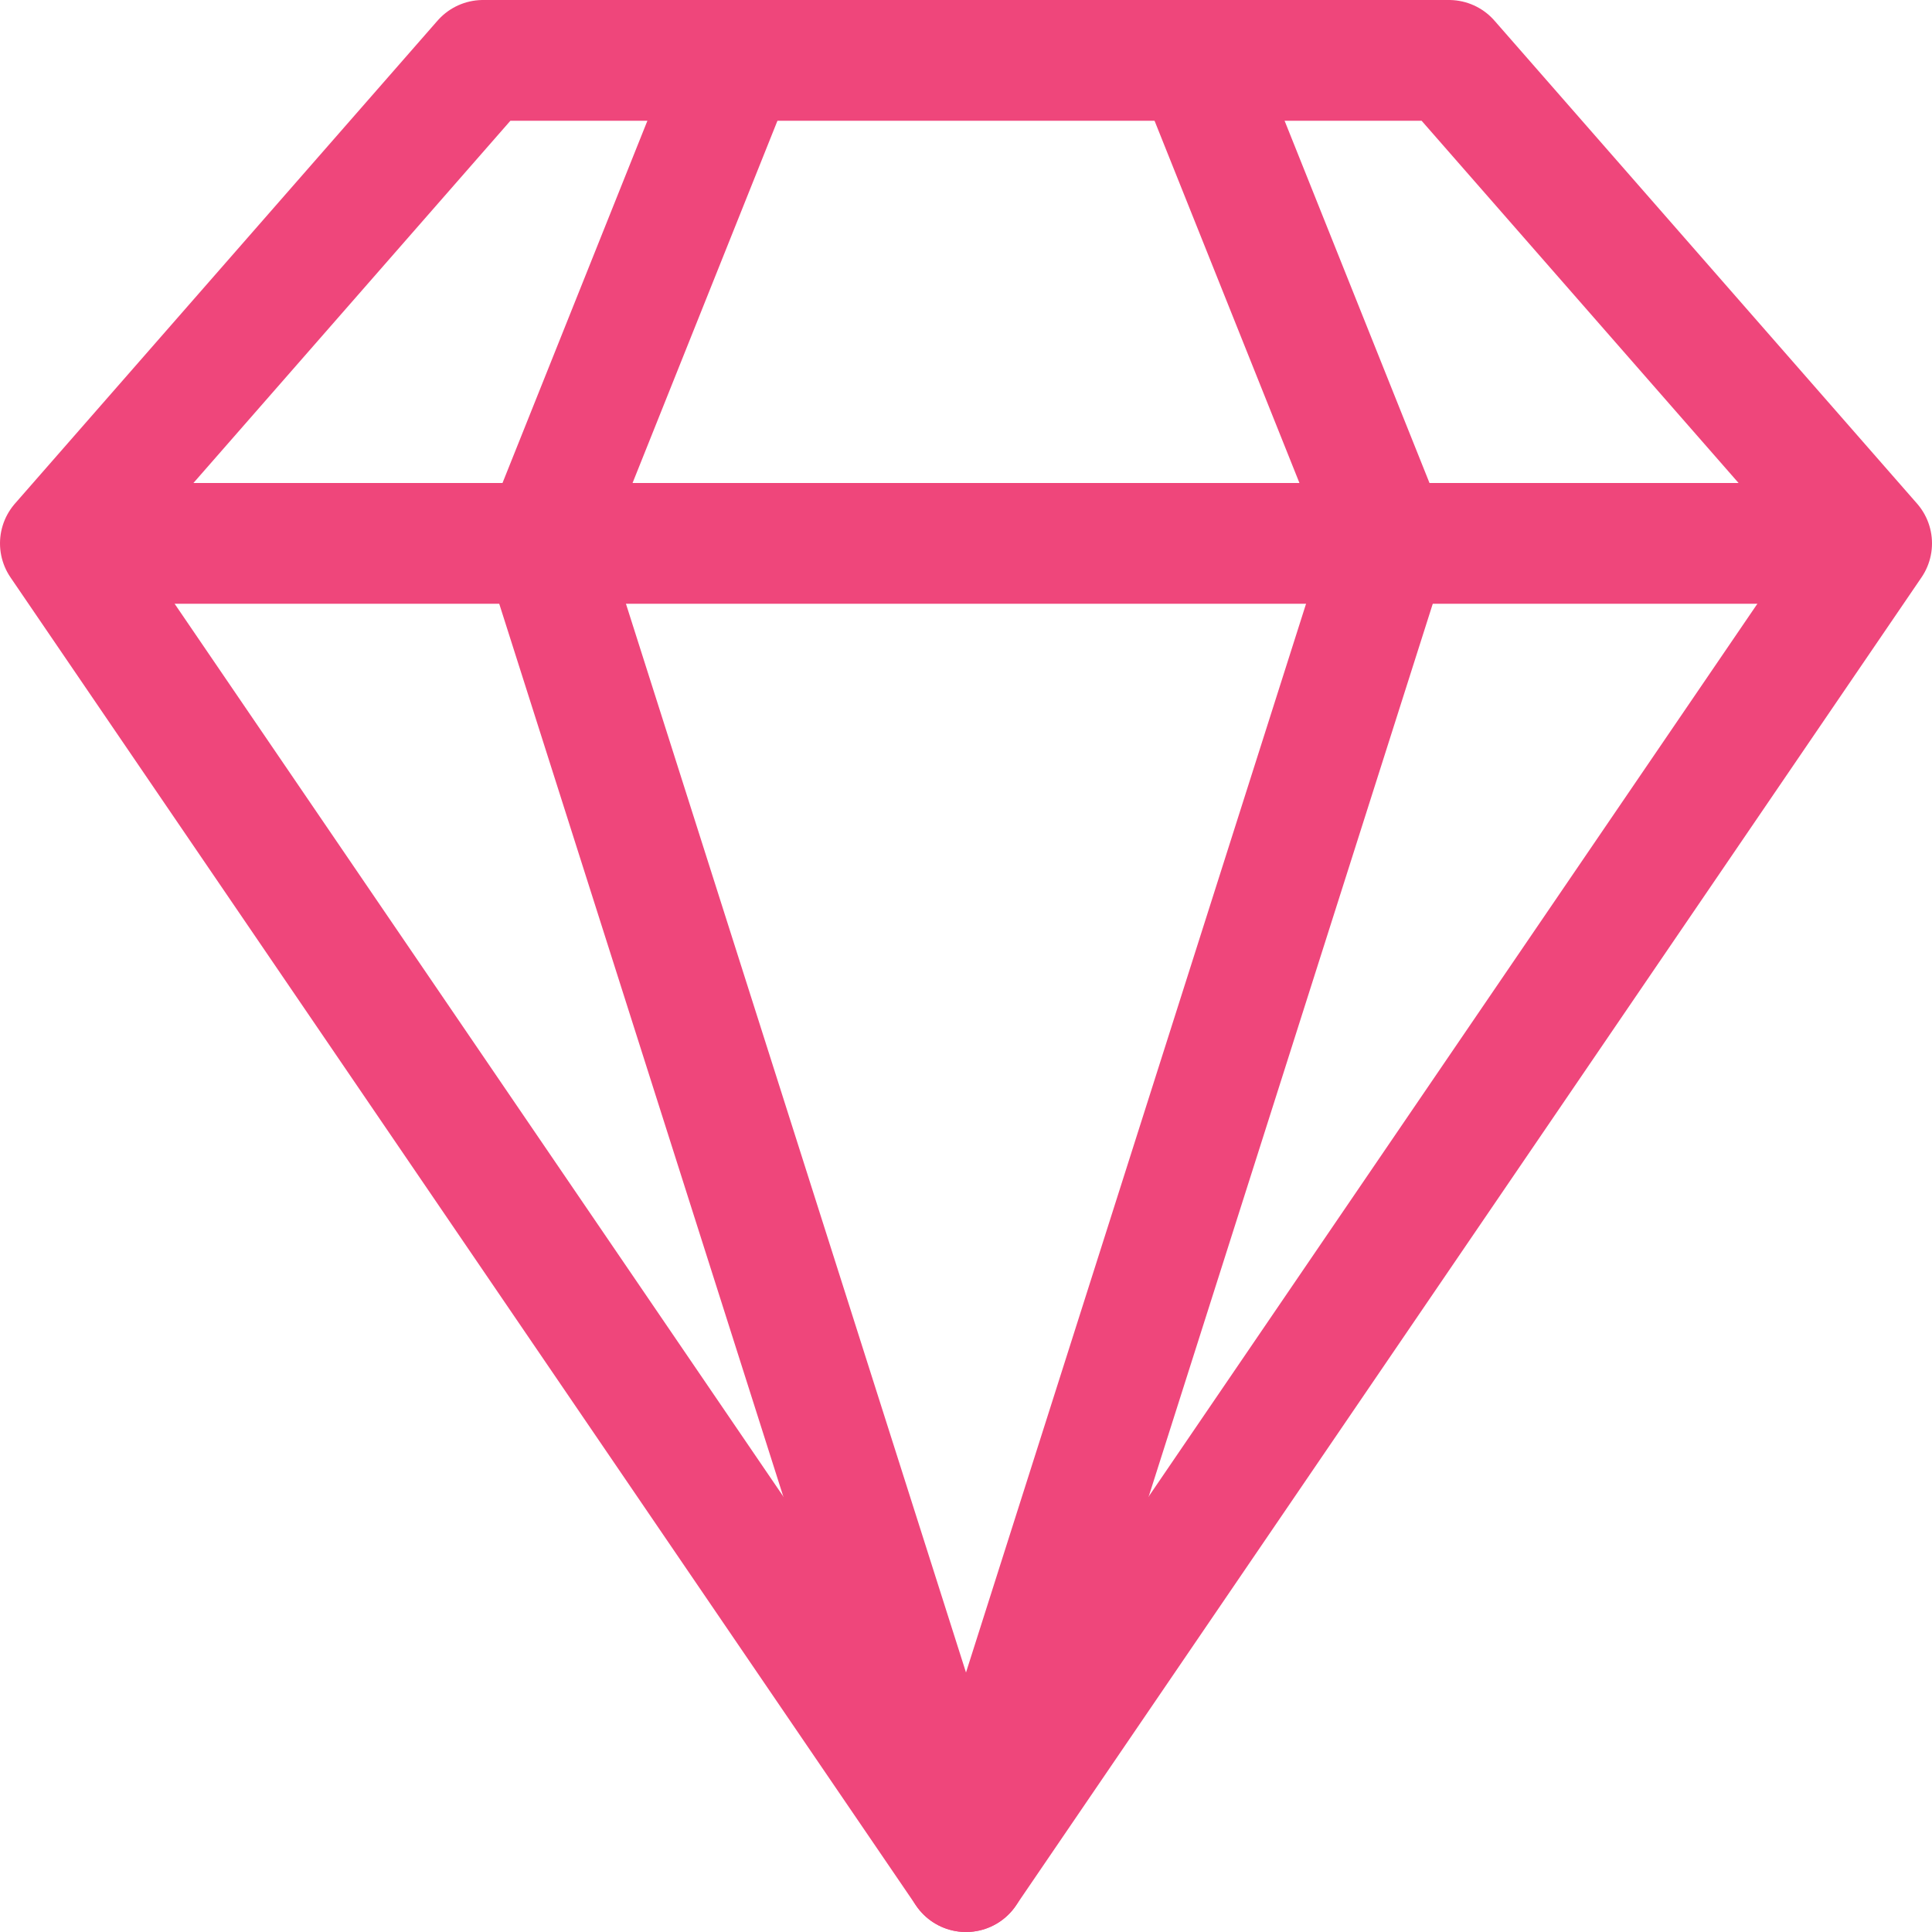 <?xml version="1.0" encoding="utf-8"?>
<!-- Generator: Adobe Illustrator 21.0.1, SVG Export Plug-In . SVG Version: 6.00 Build 0)  -->
<svg version="1.1" id="Layer_1" xmlns="http://www.w3.org/2000/svg" xmlns:xlink="http://www.w3.org/1999/xlink" x="0px" y="0px"
	 viewBox="0 0 32 32" style="enable-background:new 0 0 32 32;" xml:space="preserve">
<style type="text/css">
	.st0{fill:#EF467B;}
	.st1{fill:none;stroke:#EE457B;stroke-width:2;stroke-linecap:round;stroke-linejoin:round;stroke-miterlimit:10;}
	.st2{fill:none;stroke:#EF467B;stroke-width:2;stroke-linecap:round;stroke-linejoin:round;stroke-miterlimit:10;}
	.st3{fill:none;stroke:#EF467B;stroke-width:4;stroke-linecap:round;stroke-linejoin:round;stroke-miterlimit:10;}
	.st4{fill:none;stroke:#EF467B;stroke-width:2;stroke-linecap:round;stroke-miterlimit:10;}
	.st5{fill:none;stroke:#EE457B;stroke-width:4;stroke-linecap:round;stroke-linejoin:round;stroke-miterlimit:10;}
	.st6{fill:#EE457B;}
	.st7{fill:none;stroke:#EE447B;stroke-width:2;stroke-linecap:round;stroke-linejoin:round;stroke-miterlimit:10;}
	.st8{fill:none;stroke:#EE447B;stroke-width:2;stroke-linejoin:round;stroke-miterlimit:10;}
	.st9{fill:none;stroke:#EE447B;stroke-width:2;stroke-miterlimit:10;}
	.st10{fill:#EE447B;}
	.st11{fill:none;stroke:#EE447B;stroke-width:2;stroke-linecap:round;stroke-miterlimit:10;}
	.st12{fill:none;stroke:#EE457B;stroke-width:2.236;stroke-linecap:round;stroke-linejoin:round;stroke-miterlimit:10;}
	.st13{fill:none;stroke:#EF467B;stroke-width:2.366;stroke-linecap:round;stroke-linejoin:round;stroke-miterlimit:10;}
	.st14{fill:none;stroke:#EE447B;stroke-width:4;stroke-linecap:round;stroke-miterlimit:10;}
	.st15{fill:none;stroke:#EE447B;stroke-width:4;stroke-linecap:round;stroke-linejoin:round;stroke-miterlimit:10;}
	.st16{fill:#FFFFFF;}
	.st17{fill:none;stroke:#EE457B;stroke-width:1.967;stroke-linecap:round;stroke-linejoin:round;stroke-miterlimit:10;}
</style>
<g>
	<polygon class="st2" points="8,1 1,9 16,31 31,9 24,1 	"/>
	<polyline class="st2" points="19.8,1 23,9 16,31 9,9 12.2,1 	"/>
	<line class="st2" x1="1.5" y1="9" x2="30.5" y2="9"/>
</g>
</svg>
